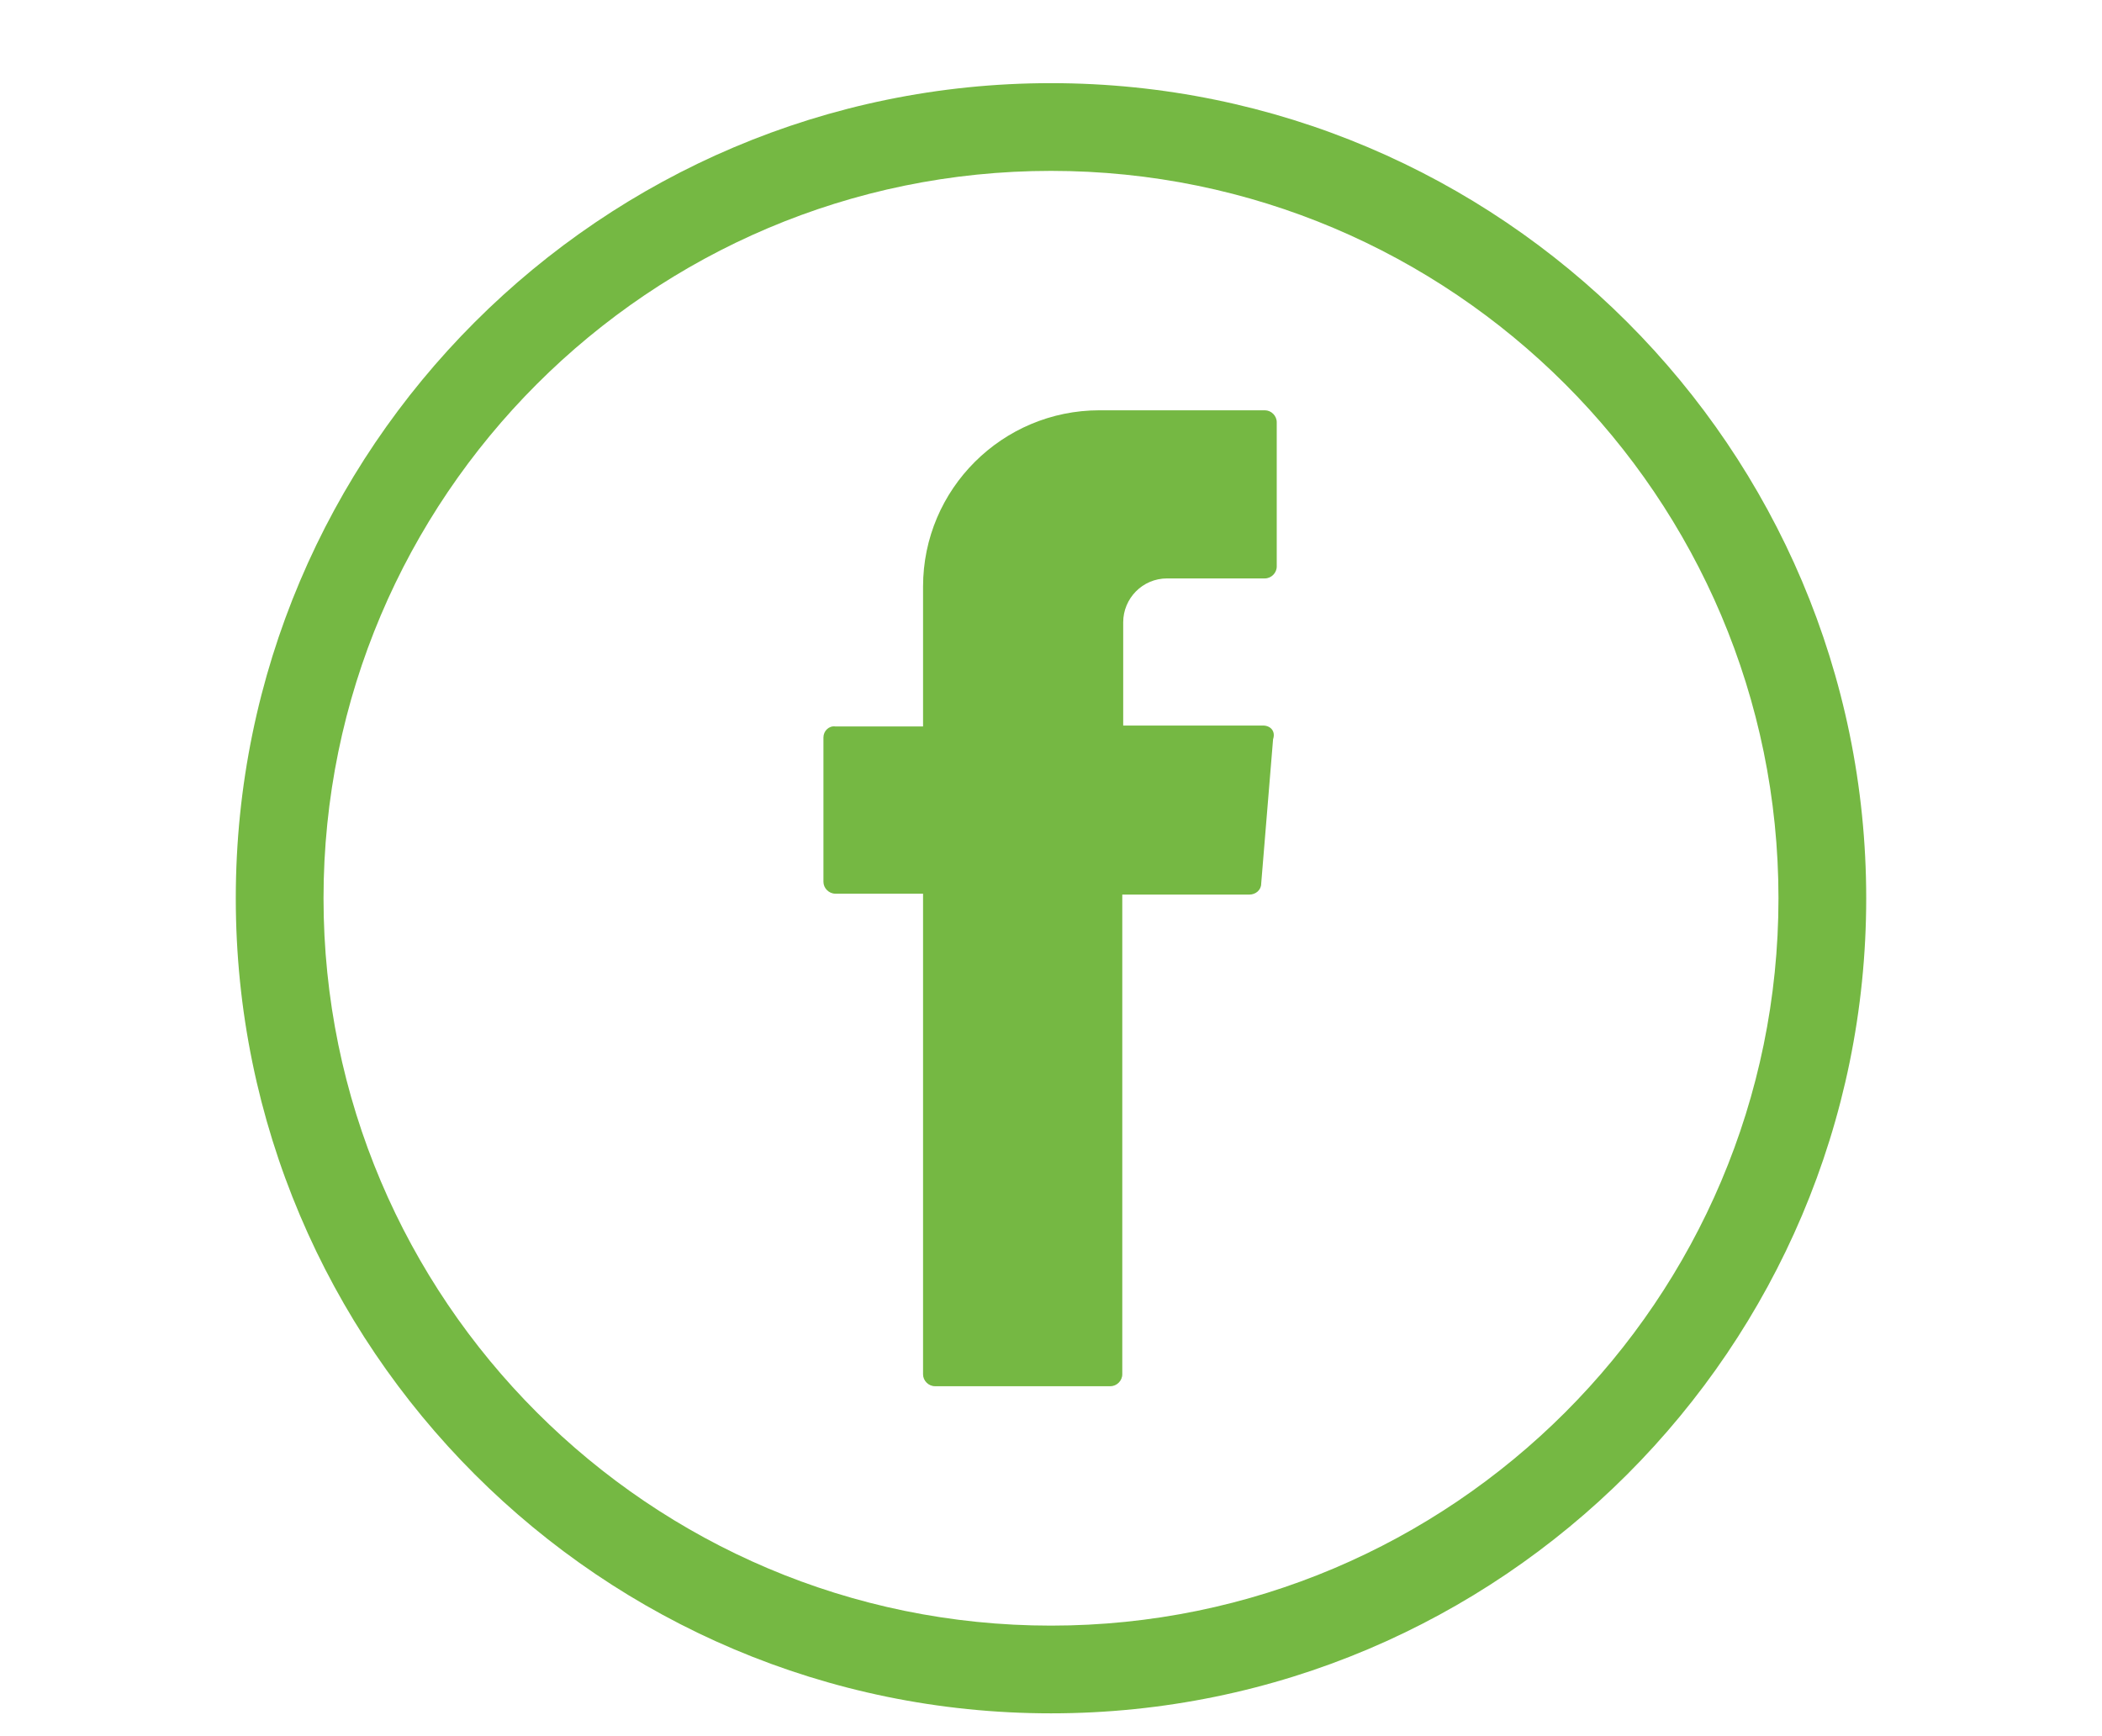 <?xml version="1.0" encoding="UTF-8"?> <svg xmlns="http://www.w3.org/2000/svg" xmlns:xlink="http://www.w3.org/1999/xlink" version="1.1" id="Layer_1" x="0px" y="0px" viewBox="0 0 23 19" style="enable-background:new 0 0 23 19;" xml:space="preserve"> <style type="text/css"> .st0{opacity:0.58;clip-path:url(#SVGID_00000038385069720313851030000011757928634667917454_);} .st1{fill:#DCDBDB;} .st2{fill:#FFFFFF;} .st3{clip-path:url(#SVGID_00000132768361499791355930000015826173973314176951_);fill:#F3F2F1;} .st4{clip-path:url(#SVGID_00000132768361499791355930000015826173973314176951_);fill:#E6E6E5;} .st5{fill:#E6E6E5;} .st6{fill:none;stroke:#6D6E71;stroke-width:0.075;stroke-miterlimit:10;} .st7{fill:none;stroke:#010101;stroke-width:0.016;stroke-miterlimit:10;} .st8{fill:#FFFFFF;stroke:#989898;stroke-width:0.288;stroke-miterlimit:10;} .st9{fill:#010101;} .st10{fill:#75B843;} .st11{fill:#322D30;} .st12{fill-rule:evenodd;clip-rule:evenodd;fill:#322D30;} .st13{fill-rule:evenodd;clip-rule:evenodd;fill:#75B843;} .st14{fill:none;stroke:#010101;stroke-width:0.251;stroke-miterlimit:10;} .st15{fill:none;stroke:#808285;stroke-width:0.014;stroke-miterlimit:10;} .st16{fill:#E6E6E5;stroke:#989898;stroke-width:0.071;stroke-miterlimit:10;} .st17{fill:none;stroke:#010101;stroke-width:0.032;stroke-miterlimit:10;} .st18{fill:none;stroke:#010101;stroke-width:2.839372e-03;stroke-miterlimit:10;} .st19{fill:none;stroke:#818181;stroke-width:0.032;stroke-miterlimit:10;} .st20{fill:#818181;} .st21{fill:#FFFFFF;stroke:#010101;stroke-width:0.236;stroke-miterlimit:10;} .st22{fill:#CCCCCC;stroke:#010101;stroke-width:0.244;stroke-miterlimit:10;} .st23{fill:#CCCCCC;stroke:#010101;stroke-width:0.229;stroke-miterlimit:10;} .st24{fill:none;stroke:#676767;stroke-width:0.462;stroke-linecap:round;stroke-miterlimit:10;} .st25{filter:url(#Adobe_OpacityMaskFilter);} .st26{mask:url(#SVGID_00000178888486416083422870000003219980903195510452_);} .st27{clip-path:url(#SVGID_00000177470942912734748400000017654824773198399900_);fill:#FFFFFF;} .st28{clip-path:url(#SVGID_00000177470942912734748400000017654824773198399900_);fill:#8E4A02;} .st29{clip-path:url(#SVGID_00000177470942912734748400000017654824773198399900_);fill:#F58220;} .st30{clip-path:url(#SVGID_00000149373195628764474030000008631755434680879539_);fill:#FFFFFF;} .st31{clip-path:url(#SVGID_00000149373195628764474030000008631755434680879539_);fill:#8E4A02;} .st32{clip-path:url(#SVGID_00000149373195628764474030000008631755434680879539_);fill:#F58220;} .st33{clip-path:url(#SVGID_00000158009566541798759230000017385101238466041501_);fill:#EDDFB7;stroke:#A7A9AC;stroke-miterlimit:10;} .st34{clip-path:url(#SVGID_00000158009566541798759230000017385101238466041501_);fill:#8E4A02;} .st35{clip-path:url(#SVGID_00000117645727215391459430000008258450930655859350_);fill:#C8D49C;} .st36{clip-path:url(#SVGID_00000117645727215391459430000008258450930655859350_);fill:#4B7632;} .st37{fill:#8E4A02;} .st38{fill:#FFD390;} .st39{clip-path:url(#SVGID_00000100349858623685998810000003702987651672482747_);} .st40{fill-rule:evenodd;clip-rule:evenodd;fill:#8DC63F;} .st41{fill:#CFE5AE;} .st42{fill:#8DC63F;} .st43{fill:none;} .st44{fill:#006838;} .st45{fill:none;stroke:#75B843;stroke-width:1.077;stroke-miterlimit:10;} </style> <g> <g> <path class="st10" d="M11.5,18.75c-4.92,0-8.92-4-8.92-8.92c0-4.92,4-8.92,8.92-8.92c4.92,0,8.92,4,8.92,8.92 C20.42,14.75,16.42,18.75,11.5,18.75z M11.5,1.87c-4.39,0-7.96,3.57-7.96,7.96c0,4.39,3.57,7.96,7.96,7.96 c4.39,0,7.96-3.57,7.96-7.96C19.46,5.44,15.89,1.87,11.5,1.87z"></path> </g> <g> <path class="st13" d="M10.1,9.87v5.17c0,0.07,0.06,0.13,0.13,0.13h1.92c0.07,0,0.13-0.06,0.13-0.13V9.79h1.39 c0.07,0,0.13-0.05,0.13-0.12l0.13-1.58C13.96,8,13.9,7.94,13.82,7.94h-1.53V6.81c0-0.26,0.21-0.48,0.48-0.48h1.07 c0.07,0,0.13-0.06,0.13-0.13V4.62c0-0.07-0.06-0.13-0.13-0.13h-1.81c-1.06,0-1.93,0.86-1.93,1.93v1.53H9.14 C9.07,7.94,9.01,8,9.01,8.07v1.58c0,0.07,0.06,0.13,0.13,0.13h0.96V9.87z"></path> </g> </g> </svg> 